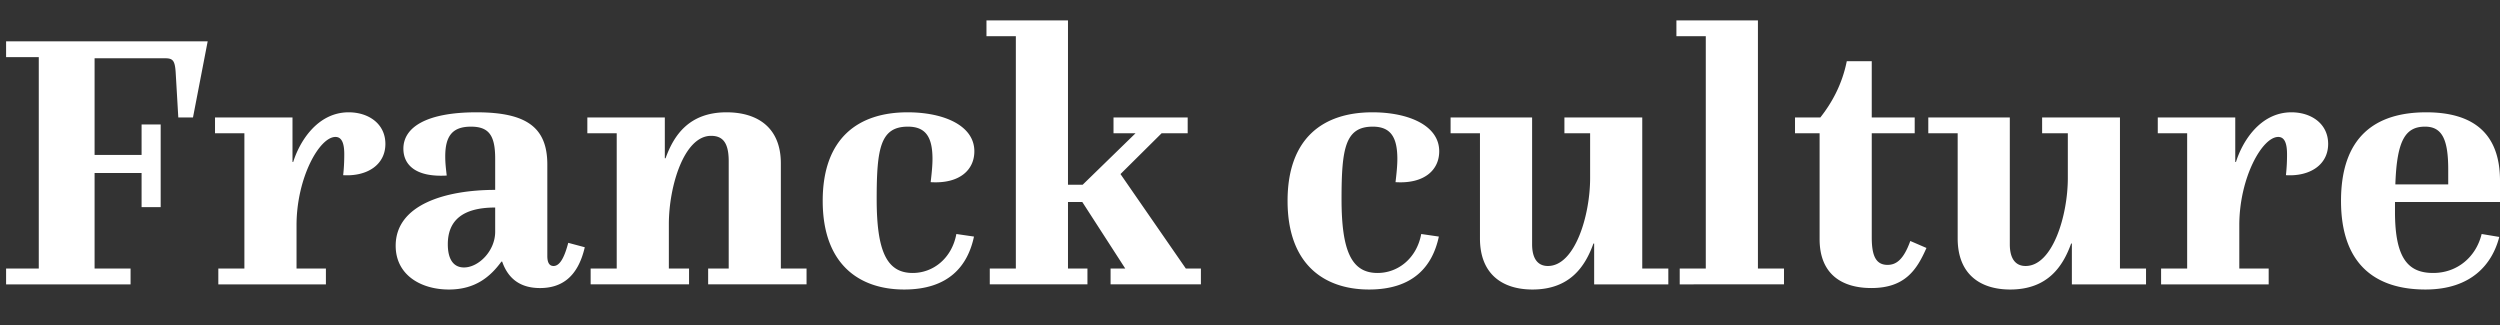 <svg xmlns="http://www.w3.org/2000/svg" width="800" height="104" viewBox="0 137.5 800 104" fill="#fff" role="img" aria-hidden="true"><rect x="0" y="137.5" width="800" height="104" fill="#333333" stroke="none"/><path d="M1.95 223.438h10.457v-67.646H1.95v-5.059h64.506l-4.7 24.353h-4.7l-.823-14.117c-.235-4.235-.94-4.824-3.525-4.824H30.267v30.941h15.04v-9.765h6.11v26.47h-6.11v-10.94h-15.04v30.588h11.515v5.059H1.95v-5.06zM69.863 223.438h8.342v-43.293h-9.4v-5.059h24.792v14.235h.235c1.88-6.118 7.52-15.882 17.742-15.882 6.345 0 11.75 3.647 11.75 10.118 0 6.705-5.875 10.471-13.513 10 .235-2.117.353-4.235.353-6.706 0-3.059-.587-5.529-2.819-5.529-5.17 0-12.455 13.177-12.455 28.235v13.882h9.399v5.059H69.863v-5.06zM158.458 198.262v-10c0-7.411-1.997-10.234-7.754-10.234-5.992 0-8.225 3.059-8.225 9.529 0 2.235.235 4 .47 6.117-10.223.588-13.865-3.646-13.865-8.588 0-6.941 7.52-11.647 23.382-11.647 15.862 0 22.677 4.706 22.677 16.706v29.294c0 2.353.822 3.177 1.997 3.177 2.233 0 3.643-3.412 4.7-7.412l5.288 1.412c-2.232 9.646-7.52 13.059-14.334 13.059-5.993 0-10.105-2.706-12.103-8.471h-.235c-3.525 4.823-8.342 8.941-16.802 8.941-9.047 0-17.037-4.706-17.037-14-.001-13.294 16.214-17.883 31.841-17.883zm-9.987 24.824c4.7 0 9.987-5.295 9.987-11.412v-7.765c-10.692 0-15.157 4.353-15.157 11.765-.001 4.705 1.762 7.412 5.17 7.412zM189.007 223.438h8.343v-43.293h-9.4v-5.059h24.792v13.059h.235c2.585-7.176 7.402-14.706 19.504-14.706 9.87 0 17.39 4.824 17.39 16.353v33.646h8.225v5.059h-31.49v-5.059h6.58v-34.353c0-5.882-1.88-8.118-5.64-8.118-8.695 0-13.512 16.235-13.512 28.235v14.235h6.462v5.059h-31.49v-5.058zM290.409 173.439c11.632 0 21.384 4.235 21.384 12.471 0 6.118-4.935 10.47-13.982 9.881.352-2.94.587-5.411.587-7.411 0-6.941-2.115-10.353-7.872-10.353-8.812 0-9.987 6.941-9.987 23.176 0 16.588 3.172 23.646 11.515 23.646 6.697 0 12.572-4.823 13.982-12.47l5.64.823c-1.998 9.412-8.107 16.941-22.325 16.941-14.334 0-26.084-8-26.084-28.354-.001-20.115 11.397-28.35 27.142-28.35zM316.728 223.438h8.343v-74.352h-9.4v-5.059h26.084v52.587h4.7l16.919-16.47h-7.049v-5.059h23.735v5.059h-8.343l-13.16 13.058 20.915 30.235h4.817v5.059h-28.904v-5.059h4.7l-13.748-21.294h-4.582v21.294h6.228v5.059h-31.255v-5.058zM439.162 173.439c11.633 0 21.386 4.235 21.386 12.471 0 6.118-4.936 10.47-13.982 9.881.352-2.94.587-5.411.587-7.411 0-6.941-2.115-10.353-7.872-10.353-8.812 0-9.987 6.941-9.987 23.176 0 16.588 3.173 23.646 11.515 23.646 6.697 0 12.572-4.823 13.982-12.47l5.64.823c-1.998 9.412-8.107 16.941-22.325 16.941-14.334 0-26.084-8-26.084-28.354-.001-20.115 11.395-28.35 27.14-28.35zM473.589 180.145h-9.4v-5.059h26.085v40.588c0 4.353 1.645 6.941 5.053 6.941 8.694 0 13.513-16.235 13.513-28.117v-14.353h-8.226v-5.059h24.909v48.353h8.344v5.059h-23.735v-13.059h-.235c-2.584 7.177-7.402 14.706-19.505 14.706-9.517 0-16.802-4.824-16.802-16.354v-33.646zM537.509 223.438h8.342v-74.352h-9.4v-5.059h26.085v79.411h8.343v5.059H537.51v-5.059zM582.274 180.145h-7.87v-5.059h8.105c3.526-4.47 6.933-10.353 8.46-18h7.99v18h13.746v5.059H598.96v33.293c0 5.647 1.175 8.823 5.054 8.823 2.583 0 5.051-1.412 7.283-7.646l5.171 2.234c-3.057 6.941-6.816 12.824-17.626 12.824-9.635 0-16.567-4.588-16.567-15.646v-33.882zM626.454 180.145h-9.4v-5.059h26.085v40.588c0 4.353 1.645 6.941 5.053 6.941 8.694 0 13.512-16.235 13.512-28.117v-14.353h-8.225v-5.059h24.909v48.353h8.342v5.059h-23.733v-13.059h-.235c-2.585 7.177-7.402 14.706-19.505 14.706-9.518 0-16.802-4.824-16.802-16.354v-33.646zM691.548 223.438h8.343v-43.293h-9.401v-5.059h24.794v14.235h.234c1.88-6.118 7.521-15.882 17.743-15.882 6.346 0 11.75 3.647 11.75 10.118 0 6.705-5.876 10.471-13.513 10a59.32 59.32 0 0 0 .352-6.706c0-3.059-.587-5.529-2.819-5.529-5.17 0-12.455 13.177-12.455 28.235v13.882h9.4v5.059h-34.428v-5.06zM776.383 173.439c15.275 0 23.617 6.941 23.617 21.882v6.823h-33.604v3.176c0 15.059 4.35 19.529 12.22 19.529 7.758 0 13.748-5.176 15.511-12.47l5.639.94c-2.231 8.706-8.929 16.824-23.616 16.824-16.215 0-27.025-8.235-27.025-28.354-.002-20.468 10.926-28.35 27.258-28.35zm7.05 23.059v-4.706c0-9.294-1.762-13.765-7.401-13.765-6.228 0-9.048 4.235-9.518 18.471h16.919z"/></svg>